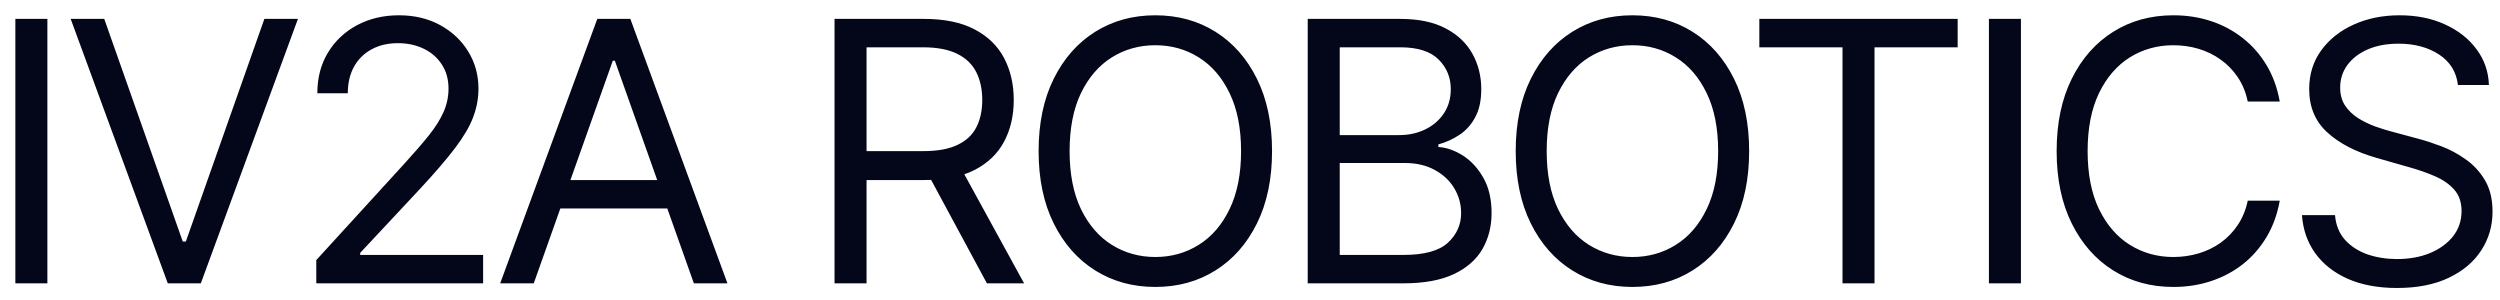 <?xml version="1.0" encoding="UTF-8"?> <svg xmlns="http://www.w3.org/2000/svg" width="150" height="18" viewBox="0 0 150 18" fill="none"><path d="M2.843 1.134V17H0.921V1.134H2.843ZM6.255 1.134L10.965 14.49H11.151L15.862 1.134H17.876L12.05 17H10.067L4.241 1.134H6.255ZM18.977 17V15.605L24.215 9.873C24.829 9.201 25.335 8.617 25.733 8.122C26.131 7.621 26.425 7.151 26.616 6.712C26.813 6.267 26.911 5.803 26.911 5.317C26.911 4.759 26.776 4.276 26.508 3.868C26.244 3.46 25.883 3.145 25.423 2.923C24.964 2.701 24.447 2.59 23.874 2.59C23.264 2.59 22.732 2.717 22.278 2.97C21.828 3.218 21.48 3.566 21.232 4.016C20.989 4.465 20.868 4.992 20.868 5.596H19.04C19.04 4.666 19.254 3.85 19.683 3.148C20.111 2.445 20.695 1.898 21.433 1.505C22.177 1.113 23.011 0.917 23.936 0.917C24.866 0.917 25.689 1.113 26.407 1.505C27.125 1.898 27.688 2.427 28.096 3.094C28.504 3.76 28.708 4.501 28.708 5.317C28.708 5.901 28.602 6.471 28.39 7.029C28.184 7.582 27.822 8.199 27.306 8.881C26.794 9.557 26.084 10.384 25.175 11.36L21.612 15.172V15.296H28.987V17H18.977ZM32.026 17H30.011L35.837 1.134H37.821L43.646 17H41.632L36.891 3.644H36.767L32.026 17ZM32.769 10.802H40.888V12.507H32.769V10.802ZM50.072 17V1.134H55.433C56.673 1.134 57.69 1.345 58.486 1.769C59.281 2.187 59.87 2.763 60.252 3.496C60.634 4.23 60.825 5.064 60.825 5.999C60.825 6.934 60.634 7.763 60.252 8.486C59.87 9.209 59.284 9.777 58.493 10.19C57.703 10.598 56.693 10.802 55.464 10.802H51.126V9.067H55.402C56.249 9.067 56.931 8.943 57.447 8.695C57.969 8.447 58.346 8.096 58.578 7.641C58.816 7.182 58.935 6.634 58.935 5.999C58.935 5.364 58.816 4.808 58.578 4.333C58.341 3.858 57.961 3.491 57.44 3.233C56.918 2.97 56.228 2.838 55.371 2.838H51.993V17H50.072ZM57.54 9.873L61.445 17H59.214L55.371 9.873H57.54ZM76.323 9.067C76.323 10.74 76.021 12.186 75.417 13.405C74.813 14.624 73.984 15.564 72.93 16.225C71.876 16.886 70.673 17.217 69.32 17.217C67.967 17.217 66.763 16.886 65.71 16.225C64.656 15.564 63.827 14.624 63.223 13.405C62.618 12.186 62.316 10.74 62.316 9.067C62.316 7.393 62.618 5.947 63.223 4.728C63.827 3.509 64.656 2.569 65.71 1.908C66.763 1.247 67.967 0.917 69.32 0.917C70.673 0.917 71.876 1.247 72.93 1.908C73.984 2.569 74.813 3.509 75.417 4.728C76.021 5.947 76.323 7.393 76.323 9.067ZM74.464 9.067C74.464 7.693 74.234 6.533 73.775 5.588C73.32 4.643 72.703 3.928 71.923 3.442C71.148 2.957 70.28 2.714 69.32 2.714C68.359 2.714 67.489 2.957 66.709 3.442C65.934 3.928 65.317 4.643 64.857 5.588C64.403 6.533 64.176 7.693 64.176 9.067C64.176 10.441 64.403 11.6 64.857 12.545C65.317 13.491 65.934 14.206 66.709 14.691C67.489 15.177 68.359 15.42 69.32 15.42C70.28 15.42 71.148 15.177 71.923 14.691C72.703 14.206 73.32 13.491 73.775 12.545C74.234 11.6 74.464 10.441 74.464 9.067ZM78.463 17V1.134H84.01C85.115 1.134 86.027 1.325 86.745 1.707C87.463 2.084 87.997 2.593 88.349 3.233C88.7 3.868 88.876 4.573 88.876 5.348C88.876 6.03 88.754 6.593 88.511 7.037C88.274 7.481 87.959 7.832 87.566 8.091C87.179 8.349 86.758 8.54 86.303 8.664V8.819C86.789 8.85 87.277 9.02 87.768 9.33C88.258 9.64 88.669 10.084 88.999 10.663C89.33 11.241 89.495 11.949 89.495 12.786C89.495 13.581 89.314 14.296 88.953 14.931C88.591 15.567 88.021 16.07 87.241 16.442C86.461 16.814 85.446 17 84.196 17H78.463ZM80.384 15.296H84.196C85.451 15.296 86.342 15.053 86.869 14.567C87.401 14.077 87.667 13.483 87.667 12.786C87.667 12.248 87.53 11.752 87.256 11.298C86.983 10.838 86.593 10.472 86.086 10.198C85.58 9.919 84.981 9.78 84.289 9.78H80.384V15.296ZM80.384 8.106H83.948C84.527 8.106 85.048 7.992 85.513 7.765C85.983 7.538 86.355 7.218 86.629 6.805C86.908 6.391 87.047 5.906 87.047 5.348C87.047 4.651 86.804 4.059 86.319 3.574C85.833 3.083 85.064 2.838 84.01 2.838H80.384V8.106ZM104.949 9.067C104.949 10.74 104.647 12.186 104.042 13.405C103.438 14.624 102.609 15.564 101.555 16.225C100.502 16.886 99.298 17.217 97.945 17.217C96.592 17.217 95.389 16.886 94.335 16.225C93.281 15.564 92.452 14.624 91.848 13.405C91.244 12.186 90.942 10.74 90.942 9.067C90.942 7.393 91.244 5.947 91.848 4.728C92.452 3.509 93.281 2.569 94.335 1.908C95.389 1.247 96.592 0.917 97.945 0.917C99.298 0.917 100.502 1.247 101.555 1.908C102.609 2.569 103.438 3.509 104.042 4.728C104.647 5.947 104.949 7.393 104.949 9.067ZM103.089 9.067C103.089 7.693 102.86 6.533 102.4 5.588C101.945 4.643 101.328 3.928 100.548 3.442C99.774 2.957 98.906 2.714 97.945 2.714C96.984 2.714 96.114 2.957 95.334 3.442C94.56 3.928 93.942 4.643 93.483 5.588C93.028 6.533 92.801 7.693 92.801 9.067C92.801 10.441 93.028 11.6 93.483 12.545C93.942 13.491 94.56 14.206 95.334 14.691C96.114 15.177 96.984 15.42 97.945 15.42C98.906 15.42 99.774 15.177 100.548 14.691C101.328 14.206 101.945 13.491 102.4 12.545C102.86 11.6 103.089 10.441 103.089 9.067ZM105.56 2.838V1.134H117.46V2.838H112.471V17H110.55V2.838H105.56ZM121.256 1.134V17H119.335V1.134H121.256ZM136.785 6.092H134.864C134.75 5.539 134.551 5.054 134.267 4.635C133.988 4.217 133.647 3.866 133.245 3.582C132.847 3.292 132.405 3.076 131.92 2.931C131.434 2.786 130.928 2.714 130.401 2.714C129.441 2.714 128.57 2.957 127.79 3.442C127.016 3.928 126.399 4.643 125.939 5.588C125.484 6.533 125.257 7.693 125.257 9.067C125.257 10.441 125.484 11.6 125.939 12.545C126.399 13.491 127.016 14.206 127.79 14.691C128.57 15.177 129.441 15.42 130.401 15.42C130.928 15.42 131.434 15.347 131.92 15.203C132.405 15.058 132.847 14.844 133.245 14.56C133.647 14.27 133.988 13.917 134.267 13.498C134.551 13.075 134.75 12.589 134.864 12.042H136.785C136.64 12.853 136.377 13.578 135.995 14.219C135.613 14.859 135.137 15.404 134.569 15.853C134.001 16.298 133.363 16.636 132.656 16.868C131.953 17.101 131.202 17.217 130.401 17.217C129.048 17.217 127.845 16.886 126.791 16.225C125.737 15.564 124.908 14.624 124.304 13.405C123.7 12.186 123.398 10.74 123.398 9.067C123.398 7.393 123.7 5.947 124.304 4.728C124.908 3.509 125.737 2.569 126.791 1.908C127.845 1.247 129.048 0.917 130.401 0.917C131.202 0.917 131.953 1.033 132.656 1.265C133.363 1.498 134.001 1.839 134.569 2.288C135.137 2.732 135.613 3.274 135.995 3.915C136.377 4.55 136.64 5.276 136.785 6.092ZM147.476 5.1C147.383 4.315 147.006 3.706 146.345 3.272C145.684 2.838 144.873 2.621 143.912 2.621C143.21 2.621 142.595 2.735 142.068 2.962C141.547 3.189 141.139 3.502 140.844 3.899C140.555 4.297 140.41 4.749 140.41 5.255C140.41 5.679 140.511 6.043 140.713 6.347C140.919 6.647 141.183 6.898 141.503 7.099C141.823 7.295 142.159 7.458 142.51 7.587C142.861 7.711 143.184 7.812 143.478 7.889L145.09 8.323C145.503 8.431 145.963 8.581 146.469 8.772C146.98 8.963 147.468 9.224 147.933 9.555C148.403 9.88 148.79 10.299 149.095 10.81C149.4 11.321 149.552 11.949 149.552 12.693C149.552 13.55 149.328 14.325 148.878 15.017C148.434 15.709 147.783 16.259 146.926 16.667C146.074 17.075 145.038 17.279 143.819 17.279C142.683 17.279 141.699 17.096 140.867 16.729C140.041 16.362 139.39 15.851 138.915 15.195C138.445 14.539 138.179 13.777 138.117 12.909H140.101C140.152 13.509 140.354 14.004 140.705 14.397C141.061 14.784 141.511 15.073 142.053 15.265C142.6 15.45 143.189 15.543 143.819 15.543C144.553 15.543 145.211 15.425 145.795 15.187C146.378 14.944 146.841 14.609 147.182 14.18C147.522 13.746 147.693 13.24 147.693 12.662C147.693 12.135 147.546 11.706 147.251 11.376C146.957 11.045 146.569 10.776 146.089 10.57C145.609 10.363 145.09 10.182 144.532 10.027L142.58 9.47C141.34 9.113 140.359 8.605 139.636 7.943C138.913 7.282 138.551 6.417 138.551 5.348C138.551 4.46 138.791 3.685 139.272 3.024C139.757 2.358 140.408 1.841 141.224 1.474C142.045 1.103 142.962 0.917 143.974 0.917C144.997 0.917 145.906 1.1 146.701 1.467C147.497 1.828 148.127 2.324 148.592 2.954C149.062 3.584 149.309 4.3 149.335 5.1H147.476Z" fill="#040719"></path></svg> 